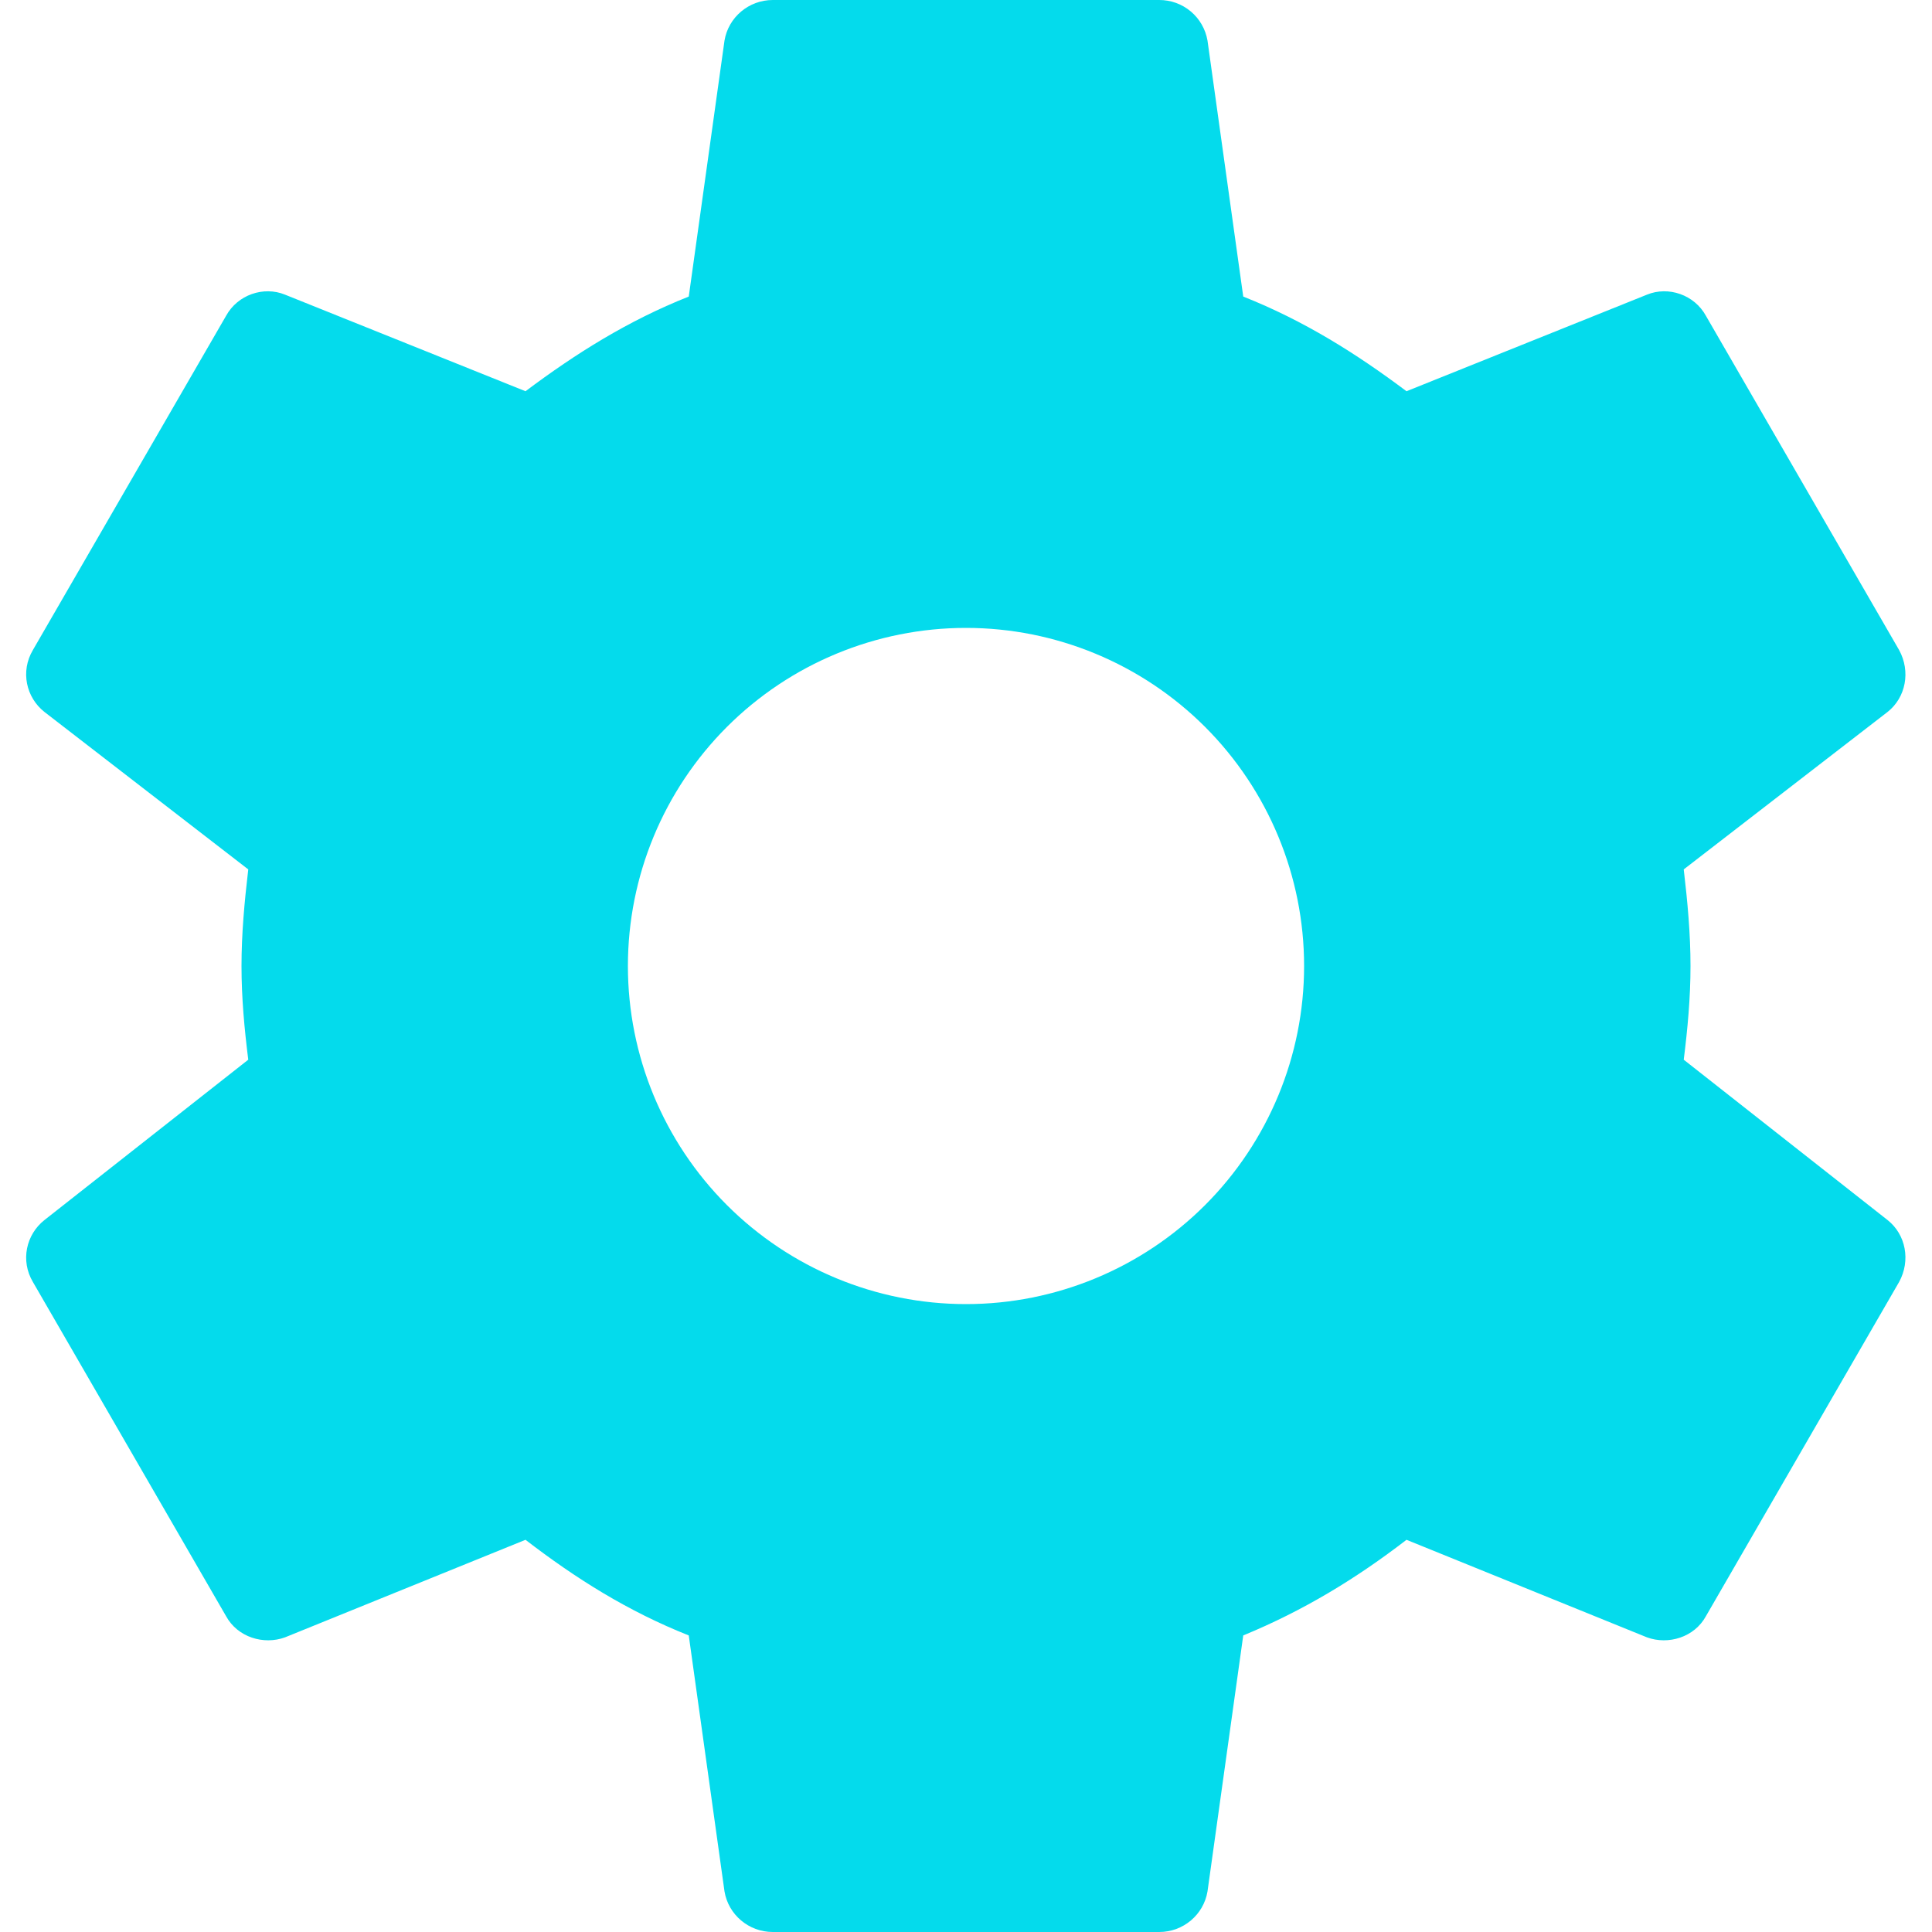 <svg width="40" height="40" viewBox="0 0 40 40" fill="none" xmlns="http://www.w3.org/2000/svg">
<path d="M20 27C18.143 27 16.363 26.262 15.05 24.95C13.737 23.637 13 21.857 13 20C13 18.143 13.737 16.363 15.05 15.05C16.363 13.738 18.143 13 20 13C21.856 13 23.637 13.738 24.95 15.05C26.262 16.363 27 18.143 27 20C27 21.857 26.262 23.637 24.95 24.95C23.637 26.262 21.856 27 20 27ZM34.86 21.94C34.94 21.3 35 20.66 35 20C35 19.34 34.94 18.68 34.86 18L39.08 14.74C39.46 14.44 39.56 13.9 39.32 13.46L35.32 6.54C35.08 6.1 34.54 5.92 34.1 6.1L29.12 8.1C28.08 7.32 27 6.64 25.74 6.14L25 0.84C24.959 0.604 24.837 0.391 24.654 0.237C24.471 0.083 24.239 -0.001 24 3.66694e-06H16C15.5 3.66694e-06 15.08 0.36 15 0.84L14.26 6.14C13 6.64 11.92 7.32 10.88 8.1L5.9 6.1C5.46 5.92 4.92 6.1 4.68 6.54L0.68 13.46C0.42 13.9 0.54 14.44 0.92 14.74L5.14 18C5.06 18.68 5 19.34 5 20C5 20.66 5.06 21.3 5.14 21.94L0.92 25.26C0.54 25.56 0.42 26.1 0.68 26.54L4.68 33.46C4.92 33.9 5.46 34.06 5.9 33.9L10.88 31.88C11.92 32.68 13 33.36 14.26 33.86L15 39.16C15.08 39.64 15.5 40 16 40H24C24.5 40 24.92 39.64 25 39.16L25.74 33.86C27 33.34 28.08 32.68 29.12 31.88L34.1 33.9C34.54 34.06 35.08 33.9 35.32 33.46L39.32 26.54C39.56 26.1 39.46 25.56 39.08 25.26L34.86 21.94Z" fill="#04DBEC"/>
</svg>
